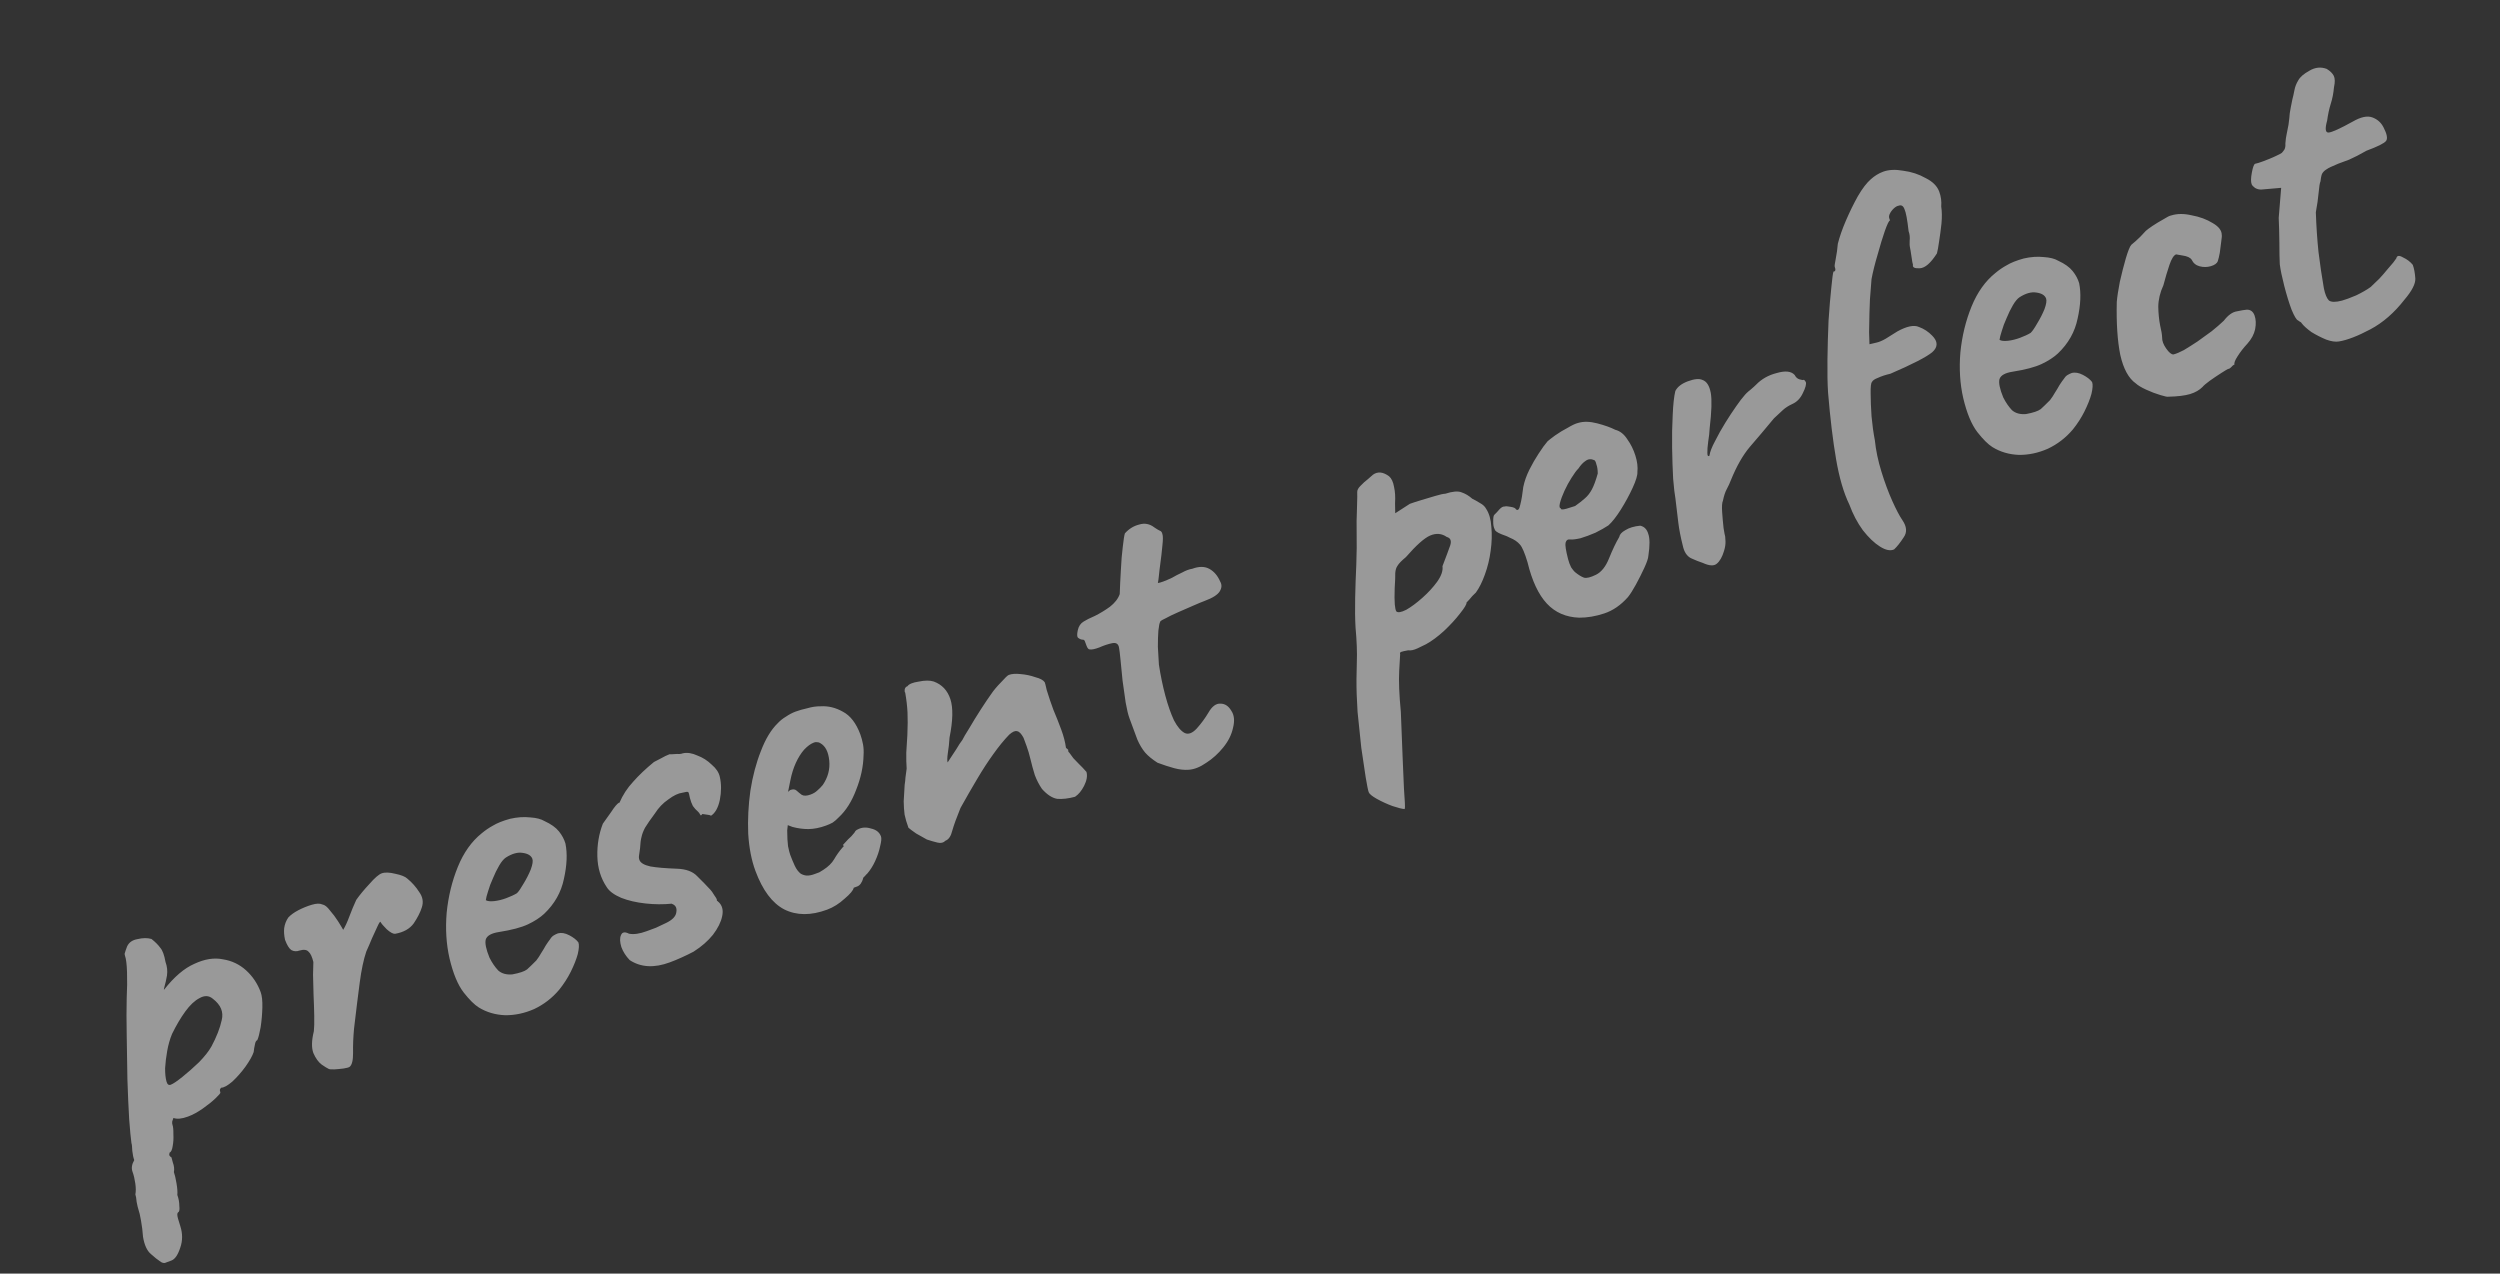 <?xml version="1.0" encoding="UTF-8"?> <svg xmlns="http://www.w3.org/2000/svg" width="212" height="108" viewBox="0 0 212 108" fill="none"><rect x="0" y="0" width="212" height="108" fill="#333333" stroke="none"/><path d="M14.536 106.892C14.436 106.929 14.286 106.985 14.085 107.059C13.92 107.149 13.733 107.104 13.524 106.926C13.378 106.838 13.135 106.643 12.796 106.342C12.467 106.066 12.244 105.58 12.128 104.883C12.096 104.412 12.039 103.95 11.956 103.497C11.883 103.069 11.81 102.755 11.736 102.555C11.699 102.455 11.65 102.245 11.588 101.927C11.562 101.624 11.525 101.41 11.479 101.285C11.53 101.038 11.528 100.726 11.473 100.348C11.419 99.971 11.341 99.644 11.239 99.369C11.128 99.069 11.176 98.738 11.384 98.377C11.309 98.177 11.254 97.913 11.218 97.585C11.207 97.248 11.183 97.029 11.146 96.93C11.092 96.552 11.027 95.879 10.954 94.911C10.895 93.909 10.845 92.775 10.804 91.511C10.788 90.238 10.768 88.994 10.745 87.78C10.722 86.566 10.722 85.528 10.744 84.666C10.785 83.855 10.794 83.112 10.772 82.438C10.75 81.764 10.693 81.302 10.6 81.052C10.563 80.951 10.56 80.867 10.592 80.799C10.614 80.705 10.676 80.526 10.777 80.261C10.934 79.918 11.227 79.711 11.655 79.638C12.099 79.53 12.495 79.525 12.844 79.624C13.165 79.875 13.413 80.124 13.59 80.371C13.783 80.584 13.931 80.984 14.034 81.572C14.173 81.947 14.215 82.329 14.161 82.719C14.097 83.084 14.027 83.394 13.951 83.65C13.89 83.871 13.881 83.96 13.921 83.917C14.772 82.834 15.626 82.106 16.482 81.732C17.355 81.324 18.161 81.196 18.9 81.349C19.654 81.468 20.31 81.779 20.867 82.284C21.423 82.789 21.836 83.404 22.104 84.129C22.215 84.43 22.263 84.867 22.248 85.441C22.233 86.015 22.184 86.574 22.101 87.116C22.008 87.634 21.915 87.996 21.82 88.201C21.72 88.238 21.652 88.363 21.617 88.575C21.573 88.762 21.537 88.974 21.512 89.211C21.404 89.535 21.173 89.948 20.818 90.449C20.479 90.916 20.109 91.337 19.708 91.713C19.297 92.064 18.978 92.239 18.75 92.238C18.75 92.238 18.722 92.277 18.666 92.355C18.634 92.423 18.642 92.52 18.688 92.645C18.706 92.695 18.568 92.86 18.274 93.139C17.979 93.419 17.617 93.709 17.189 94.01C16.76 94.311 16.345 94.536 15.945 94.684C15.42 94.878 15.008 94.917 14.709 94.8C14.677 94.869 14.642 94.967 14.604 95.095C14.591 95.213 14.599 95.31 14.627 95.385C14.682 95.535 14.708 95.796 14.703 96.167C14.723 96.529 14.705 96.863 14.647 97.169C14.599 97.5 14.512 97.688 14.387 97.734C14.387 97.734 14.376 97.781 14.354 97.875C14.332 97.968 14.394 98.059 14.54 98.147C14.54 98.147 14.578 98.289 14.655 98.574C14.766 98.874 14.796 99.147 14.745 99.393C14.819 99.593 14.893 99.907 14.966 100.335C15.039 100.763 15.063 101.096 15.037 101.333C15.148 101.633 15.204 101.939 15.206 102.251C15.242 102.579 15.21 102.761 15.11 102.798C15.019 102.86 15.012 103.034 15.089 103.318C15.175 103.627 15.242 103.845 15.288 103.97C15.494 104.604 15.493 105.216 15.285 105.805C15.085 106.419 14.836 106.781 14.536 106.892ZM14.477 91.986C14.677 91.912 15.008 91.69 15.468 91.32C15.928 90.951 16.4 90.535 16.882 90.072C17.356 89.584 17.704 89.142 17.927 88.746C18.365 87.931 18.656 87.183 18.803 86.503C18.974 85.814 18.723 85.211 18.047 84.693C17.718 84.417 17.342 84.399 16.919 84.641C16.513 84.849 16.112 85.225 15.716 85.769C15.32 86.314 14.945 86.95 14.589 87.679C14.409 88.115 14.273 88.592 14.18 89.11C14.088 89.628 14.028 90.119 14.001 90.584C13.999 91.04 14.036 91.409 14.113 91.694C14.181 91.953 14.302 92.05 14.477 91.986ZM29.65 90.464C29.584 90.517 29.417 90.564 29.148 90.607C28.904 90.64 28.644 90.666 28.366 90.683C28.113 90.692 27.952 90.68 27.884 90.648C27.747 90.585 27.544 90.461 27.277 90.276C27 90.066 26.766 89.74 26.574 89.299C26.407 88.849 26.421 88.233 26.615 87.45C26.647 87.154 26.658 86.723 26.648 86.158C26.638 85.593 26.619 85.003 26.59 84.388C26.577 83.739 26.563 83.161 26.546 82.656C26.555 82.141 26.564 81.782 26.574 81.579C26.467 81.135 26.331 80.845 26.166 80.707C26.017 80.534 25.762 80.5 25.403 80.605C25.153 80.698 24.921 80.684 24.706 80.565C24.516 80.436 24.338 80.146 24.171 79.696C24.091 79.328 24.068 78.995 24.1 78.699C24.148 78.368 24.265 78.069 24.451 77.801C24.654 77.584 24.934 77.38 25.291 77.192C25.673 76.993 26.056 76.838 26.44 76.724C26.825 76.61 27.119 76.6 27.325 76.695C27.537 76.73 27.758 76.904 27.988 77.217C28.233 77.496 28.458 77.796 28.663 78.119C28.867 78.441 29.015 78.685 29.104 78.851C29.28 78.558 29.454 78.181 29.624 77.72C29.81 77.225 30.006 76.754 30.211 76.309C30.509 75.886 30.882 75.435 31.331 74.956C31.77 74.452 32.114 74.154 32.364 74.061C32.639 73.96 33.028 73.972 33.53 74.099C34.023 74.201 34.356 74.334 34.53 74.497C34.938 74.829 35.279 75.215 35.555 75.653C35.847 76.057 35.92 76.484 35.775 76.936C35.645 77.354 35.415 77.809 35.085 78.3C34.746 78.767 34.216 79.063 33.494 79.188C33.326 79.194 33.094 79.066 32.798 78.806C32.528 78.536 32.352 78.331 32.272 78.19C32.244 78.115 32.159 78.232 32.018 78.54C31.892 78.814 31.734 79.157 31.545 79.568C31.381 79.97 31.22 80.343 31.063 80.685C30.832 81.368 30.646 82.247 30.504 83.323C30.362 84.4 30.202 85.696 30.024 87.212C29.955 87.948 29.927 88.641 29.94 89.29C29.944 89.914 29.847 90.306 29.65 90.464ZM47.42 83.928C46.827 84.631 46.12 85.178 45.297 85.567C44.49 85.923 43.673 86.097 42.846 86.091C42.01 86.059 41.26 85.839 40.597 85.43C40.227 85.198 39.799 84.773 39.315 84.156C38.822 83.514 38.423 82.553 38.12 81.272C37.844 80.066 37.763 78.774 37.878 77.394C38.019 76.006 38.335 74.709 38.827 73.503C39.319 72.298 39.992 71.352 40.847 70.665C41.151 70.411 41.469 70.194 41.8 70.014C42.148 69.8 42.631 69.607 43.249 69.435C43.852 69.297 44.42 69.257 44.954 69.316C45.478 69.349 45.887 69.454 46.179 69.63C46.727 69.882 47.134 70.172 47.398 70.501C47.661 70.83 47.846 71.174 47.95 71.534C48.121 72.38 48.078 73.377 47.821 74.525C47.588 75.663 47.03 76.651 46.146 77.49C45.786 77.823 45.327 78.121 44.77 78.383C44.214 78.646 43.398 78.863 42.324 79.033C41.677 79.13 41.3 79.341 41.193 79.665C41.11 79.98 41.216 80.496 41.509 81.211C41.726 81.643 41.974 82.006 42.254 82.301C42.549 82.561 42.945 82.67 43.441 82.629C44.054 82.516 44.471 82.376 44.693 82.208C44.906 82.016 45.168 81.762 45.478 81.448C45.632 81.249 45.769 81.042 45.888 80.827C46.033 80.603 46.165 80.384 46.284 80.169C46.429 79.945 46.55 79.772 46.647 79.651C46.735 79.504 46.837 79.396 46.953 79.324C47.069 79.253 47.189 79.194 47.314 79.148C47.598 79.071 47.916 79.124 48.268 79.307C48.62 79.489 48.88 79.692 49.048 79.914C49.122 80.114 49.103 80.448 48.992 80.915C48.871 81.358 48.673 81.858 48.396 82.416C48.134 82.939 47.809 83.443 47.42 83.928ZM43.836 75.744C43.983 75.604 44.168 75.336 44.392 74.941C44.64 74.536 44.846 74.133 45.01 73.731C45.165 73.304 45.21 73.003 45.145 72.828C45.043 72.553 44.768 72.385 44.319 72.323C43.894 72.253 43.418 72.387 42.889 72.725C42.707 72.849 42.521 73.074 42.329 73.401C42.137 73.728 41.959 74.093 41.795 74.494C41.622 74.871 41.486 75.234 41.388 75.584C41.281 75.908 41.217 76.159 41.198 76.337C41.344 76.424 41.581 76.451 41.909 76.414C42.237 76.378 42.576 76.296 42.926 76.166C43.301 76.027 43.604 75.886 43.836 75.744ZM56.797 81.609C55.472 82.1 54.339 82.035 53.399 81.417C53.076 81.081 52.84 80.713 52.692 80.313C52.56 79.879 52.549 79.542 52.659 79.302C52.76 79.037 52.987 78.996 53.339 79.178C53.738 79.258 54.237 79.187 54.838 78.965C55.138 78.854 55.4 78.757 55.625 78.673C55.866 78.556 56.145 78.424 56.46 78.279C57.017 78.016 57.315 77.707 57.354 77.351C57.418 76.986 57.288 76.75 56.964 76.642L57.001 76.629C56.261 76.703 55.506 76.699 54.735 76.614C53.965 76.53 53.28 76.371 52.682 76.137C52.075 75.879 51.664 75.576 51.45 75.228C50.944 74.477 50.68 73.609 50.656 72.622C50.632 71.636 50.787 70.711 51.122 69.848C51.291 69.615 51.525 69.286 51.823 68.863C52.112 68.415 52.34 68.146 52.506 68.056L52.52 68.094C52.809 67.417 53.199 66.818 53.688 66.296C54.168 65.749 54.757 65.189 55.456 64.618L56.028 64.321C56.31 64.16 56.563 64.037 56.788 63.954C56.763 63.964 56.835 63.965 57.003 63.96C57.172 63.954 57.311 63.946 57.42 63.934C57.598 63.953 57.762 63.935 57.912 63.879C58.281 63.8 58.688 63.862 59.133 64.067C59.594 64.238 60.004 64.498 60.361 64.85C60.734 65.166 60.961 65.509 61.04 65.878C61.178 66.481 61.178 67.135 61.041 67.839C60.895 68.519 60.635 68.971 60.263 69.194C60.304 69.15 60.235 69.119 60.057 69.099C59.88 69.08 59.714 69.056 59.562 69.027L59.439 69.157C59.439 69.157 59.413 69.125 59.36 69.059C59.332 68.984 59.275 68.906 59.188 68.824C59.023 68.686 58.879 68.526 58.754 68.345C58.655 68.154 58.572 67.929 58.505 67.669C58.453 67.376 58.405 67.209 58.361 67.168C58.318 67.127 58.154 67.145 57.87 67.222C57.517 67.267 57.118 67.457 56.673 67.793C56.219 68.103 55.84 68.499 55.535 68.982C55.156 69.492 54.878 69.893 54.702 70.186C54.551 70.469 54.45 70.734 54.399 70.981C54.338 71.202 54.298 71.516 54.278 71.921C54.242 72.133 54.215 72.328 54.196 72.506C54.167 72.659 54.176 72.798 54.222 72.923C54.314 73.173 54.624 73.357 55.151 73.475C55.669 73.567 56.418 73.631 57.398 73.667C58.175 73.692 58.751 73.905 59.127 74.306C59.528 74.698 59.895 75.074 60.227 75.434C60.314 75.516 60.434 75.685 60.586 75.941C60.753 76.164 60.821 76.309 60.79 76.378C60.858 76.409 60.902 76.45 60.92 76.5L60.906 76.462C61.245 76.763 61.356 77.177 61.238 77.704C61.136 78.197 60.875 78.72 60.454 79.274C60.025 79.803 59.487 80.272 58.843 80.681L58.88 80.667C58.523 80.856 58.162 81.033 57.796 81.197C57.456 81.351 57.123 81.489 56.797 81.609ZM70.14 77.139C68.764 77.648 67.553 77.642 66.507 77.119C65.486 76.587 64.669 75.496 64.058 73.846C63.725 72.945 63.522 71.897 63.449 70.701C63.401 69.496 63.462 68.28 63.633 67.051C63.829 65.812 64.125 64.693 64.523 63.693C64.911 62.668 65.387 61.88 65.951 61.33C66.155 61.112 66.385 60.928 66.642 60.776C66.914 60.59 67.188 60.446 67.463 60.344C67.763 60.233 68.097 60.138 68.466 60.058C68.85 59.944 69.228 59.889 69.6 59.894C70.24 59.856 70.865 60.009 71.475 60.352C72.11 60.685 72.604 61.327 72.956 62.277C73.048 62.527 73.125 62.812 73.186 63.13C73.238 63.424 73.252 63.731 73.229 64.053C73.21 64.999 73.001 65.971 72.603 66.972C72.231 67.963 71.738 68.742 71.123 69.311C70.96 69.485 70.788 69.634 70.607 69.758C70.441 69.848 70.258 69.93 70.058 70.004C69.533 70.198 69.03 70.299 68.549 70.306C68.093 70.305 67.644 70.243 67.201 70.123L66.804 69.971L66.755 70.416C66.756 70.956 66.779 71.402 66.825 71.755C66.895 72.099 66.958 72.346 67.013 72.496C67.125 72.796 67.253 73.104 67.398 73.42C67.534 73.71 67.702 73.933 67.901 74.087C68.047 74.174 68.209 74.228 68.387 74.248C68.59 74.258 68.816 74.217 69.067 74.124C69.216 74.069 69.354 74.018 69.479 73.972C69.62 73.891 69.736 73.82 69.826 73.758C70.24 73.491 70.542 73.194 70.734 72.867C70.941 72.506 71.175 72.178 71.436 71.882L71.558 71.752L71.479 71.653C71.82 71.271 72.057 71.027 72.189 70.921C72.311 70.791 72.4 70.686 72.457 70.609C72.52 70.472 72.614 70.38 72.739 70.334C73.071 70.154 73.445 70.129 73.863 70.259C74.296 70.354 74.578 70.577 74.707 70.927C74.763 71.077 74.738 71.356 74.634 71.765C74.554 72.164 74.412 72.586 74.207 73.032C74.018 73.443 73.793 73.796 73.533 74.092C73.467 74.144 73.406 74.21 73.35 74.287C73.284 74.34 73.223 74.406 73.166 74.483L73.204 74.469C73.09 74.853 72.92 75.086 72.695 75.17L72.395 75.281C72.36 75.493 72.104 75.801 71.628 76.204C71.161 76.633 70.665 76.945 70.14 77.139ZM68.744 67.376C68.969 67.293 69.155 67.182 69.302 67.042C69.475 66.893 69.63 66.736 69.768 66.571C70.211 65.924 70.395 65.23 70.32 64.49C70.245 63.75 69.993 63.26 69.563 63.021C69.485 62.965 69.404 62.938 69.32 62.941C69.226 62.919 69.13 62.926 69.03 62.963C68.754 63.065 68.474 63.268 68.189 63.573C67.929 63.868 67.696 64.239 67.491 64.684C67.287 65.129 67.13 65.628 67.022 66.18L66.826 67.148C66.866 67.105 66.899 67.079 66.924 67.069C66.965 67.026 66.998 66.999 67.023 66.99C67.248 66.907 67.426 66.926 67.556 67.049C67.687 67.171 67.83 67.288 67.985 67.401C68.166 67.505 68.419 67.497 68.744 67.376ZM91.163 67.566C90.594 67.719 90.09 67.778 89.65 67.742C89.226 67.671 88.795 67.39 88.357 66.898C88.109 66.535 87.906 66.141 87.749 65.716C87.607 65.256 87.487 64.817 87.389 64.399C87.282 63.955 87.173 63.583 87.061 63.283C87.043 63.233 87.006 63.133 86.95 62.983C86.895 62.833 86.844 62.695 86.798 62.57C86.609 62.214 86.425 62.026 86.248 62.006C86.085 61.952 85.865 62.048 85.586 62.294C85.154 62.738 84.703 63.289 84.236 63.945C83.784 64.568 83.322 65.279 82.85 66.079C82.394 66.845 81.927 67.657 81.449 68.517C81.121 69.321 80.889 69.961 80.753 70.438C80.642 70.906 80.449 71.191 80.174 71.292C80.01 71.466 79.789 71.52 79.508 71.453C79.227 71.387 78.925 71.299 78.601 71.192C78.352 71.057 78.047 70.885 77.686 70.678C77.34 70.436 77.124 70.274 77.037 70.193C76.889 69.793 76.779 69.421 76.709 69.077C76.664 68.724 76.639 68.35 76.634 67.953C76.655 67.548 76.682 67.083 76.715 66.558C76.75 66.346 76.773 66.139 76.783 65.936C76.809 65.699 76.843 65.445 76.885 65.173C76.855 64.786 76.845 64.335 76.853 63.82C76.887 63.296 76.917 62.801 76.944 62.337C76.978 61.584 76.982 60.943 76.957 60.413C76.931 59.882 76.866 59.323 76.762 58.736C76.719 58.695 76.704 58.615 76.716 58.497C76.73 58.378 76.781 58.288 76.872 58.226L76.91 58.212L76.947 58.198C77.076 58.008 77.396 57.875 77.909 57.799C78.437 57.689 78.863 57.688 79.187 57.795C79.879 58.051 80.346 58.546 80.59 59.281C80.833 60.015 80.81 61.105 80.52 62.548C80.493 63.013 80.444 63.458 80.374 63.882C80.319 64.272 80.315 64.529 80.361 64.654C80.361 64.654 80.433 64.542 80.578 64.318C80.722 64.094 80.895 63.831 81.096 63.529C81.288 63.202 81.46 62.939 81.614 62.74C81.693 62.569 81.885 62.242 82.19 61.76C82.485 61.252 82.814 60.718 83.175 60.158C83.536 59.598 83.83 59.162 84.056 58.851C84.257 58.549 84.533 58.219 84.884 57.862C85.226 57.479 85.447 57.27 85.547 57.233C85.797 57.14 86.129 57.116 86.544 57.162C86.984 57.198 87.401 57.286 87.793 57.425C88.202 57.529 88.468 57.673 88.592 57.854C88.629 57.954 88.668 58.096 88.707 58.281C88.738 58.44 88.776 58.582 88.823 58.707C88.946 59.117 89.114 59.609 89.326 60.184C89.555 60.725 89.776 61.283 89.989 61.858C90.193 62.408 90.328 62.927 90.394 63.414C90.394 63.414 90.416 63.435 90.46 63.475C90.494 63.491 90.537 63.532 90.59 63.598C90.574 63.632 90.58 63.687 90.608 63.762C90.652 63.802 90.674 63.823 90.674 63.823C90.788 63.979 90.903 64.136 91.018 64.292C91.158 64.44 91.319 64.607 91.503 64.795C91.677 64.958 91.886 65.179 92.132 65.458C92.227 65.793 92.16 66.187 91.93 66.642C91.716 67.062 91.46 67.37 91.163 67.566ZM100.807 65.275C100.42 65.305 100.005 65.259 99.562 65.139C99.12 65.018 98.651 64.865 98.155 64.679C97.707 64.39 97.36 64.106 97.115 63.827C96.86 63.523 96.637 63.151 96.445 62.71C96.269 62.235 96.047 61.634 95.779 60.909C95.668 60.609 95.561 60.165 95.457 59.578C95.378 58.982 95.29 58.36 95.193 57.714C95.121 57.058 95.064 56.482 95.023 55.986C94.972 55.464 94.931 55.124 94.901 54.964C94.855 54.611 94.661 54.47 94.317 54.541C93.974 54.611 93.606 54.733 93.215 54.906C92.84 55.045 92.576 55.1 92.424 55.071C92.314 55.083 92.218 54.976 92.135 54.751C92.042 54.501 91.996 54.376 91.996 54.376C91.959 54.276 91.885 54.232 91.776 54.244C91.658 54.231 91.538 54.176 91.416 54.079C91.329 53.997 91.323 53.787 91.396 53.447C91.469 53.107 91.634 52.861 91.89 52.709C92.097 52.576 92.421 52.413 92.862 52.222C93.293 52.005 93.711 51.751 94.115 51.459C94.534 51.133 94.814 50.774 94.953 50.381C94.974 49.748 95.007 49.068 95.05 48.34C95.085 47.588 95.139 46.928 95.213 46.361C95.278 45.768 95.338 45.391 95.391 45.229C95.733 44.846 96.138 44.597 96.607 44.48C97.066 44.338 97.495 44.421 97.893 44.729C98.083 44.858 98.23 44.946 98.332 44.993C98.46 45.031 98.539 45.13 98.57 45.289C98.625 45.439 98.627 45.751 98.575 46.225C98.539 46.665 98.457 47.364 98.328 48.322C98.295 48.618 98.266 48.885 98.24 49.122C98.205 49.334 98.187 49.44 98.187 49.44C98.296 49.428 98.451 49.385 98.651 49.311C98.851 49.237 99.097 49.132 99.388 48.995C99.644 48.844 99.93 48.695 100.246 48.55C100.553 48.379 100.84 48.273 101.109 48.23C101.684 48.017 102.169 48.023 102.565 48.246C102.96 48.469 103.263 48.826 103.473 49.317C103.625 49.574 103.613 49.848 103.437 50.141C103.261 50.434 102.835 50.705 102.16 50.955C101.935 51.038 101.615 51.171 101.199 51.353C100.783 51.536 100.354 51.723 99.913 51.914C99.473 52.106 99.099 52.287 98.792 52.458C98.501 52.594 98.365 52.687 98.384 52.737C98.327 52.814 98.276 53.061 98.231 53.476C98.201 53.856 98.187 54.317 98.188 54.857C98.213 55.387 98.243 55.888 98.275 56.36C98.415 57.275 98.595 58.146 98.816 58.974C99.037 59.803 99.284 60.507 99.556 61.089C99.844 61.636 100.147 61.994 100.465 62.16C100.773 62.302 101.111 62.177 101.477 61.785C101.86 61.359 102.191 60.91 102.471 60.437C102.782 59.895 103.128 59.639 103.509 59.669C103.88 59.673 104.182 59.874 104.415 60.272C104.663 60.635 104.712 61.114 104.563 61.71C104.439 62.296 104.162 62.853 103.732 63.382C103.302 63.911 102.823 64.344 102.294 64.682C101.774 65.045 101.279 65.243 100.807 65.275ZM119.112 68.608C118.909 68.598 118.565 68.512 118.079 68.351C117.618 68.18 117.172 67.975 116.742 67.736C116.347 67.513 116.121 67.326 116.066 67.176C116.01 67.026 115.925 66.603 115.809 65.906C115.703 65.235 115.578 64.4 115.436 63.4C115.328 62.417 115.223 61.403 115.121 60.361C115.054 59.333 115.023 58.406 115.03 57.579C115.034 57.436 115.043 56.963 115.059 56.161C115.091 55.324 115.054 54.343 114.95 53.215C114.909 52.491 114.899 51.656 114.918 50.711C114.938 49.765 114.97 48.815 115.015 47.86C115.05 46.88 115.06 46.023 115.044 45.29C115.029 44.556 115.038 43.813 115.073 43.061C115.098 42.284 115.104 41.841 115.092 41.732C115.087 41.563 115.178 41.387 115.366 41.204C115.57 40.986 115.783 40.794 116.005 40.626C116.218 40.434 116.358 40.311 116.423 40.258C116.827 39.967 117.284 40.011 117.795 40.39C118.003 40.569 118.144 40.873 118.217 41.3C118.306 41.694 118.333 42.153 118.3 42.677L118.315 43.525L119.554 42.725C119.78 42.641 120.097 42.538 120.506 42.415C120.916 42.292 121.312 42.173 121.697 42.059C122.106 41.936 122.395 41.872 122.564 41.867C123.173 41.669 123.627 41.629 123.927 41.746C124.251 41.853 124.561 42.037 124.856 42.298C125.027 42.376 125.242 42.496 125.5 42.656C125.75 42.791 125.924 42.955 126.023 43.145C126.28 43.533 126.428 44.047 126.466 44.688C126.529 45.318 126.508 45.994 126.406 46.714C126.318 47.401 126.155 48.073 125.915 48.73C125.691 49.353 125.437 49.859 125.155 50.248C124.942 50.441 124.758 50.637 124.604 50.836C124.441 51.01 124.36 51.097 124.36 51.097C124.381 51.231 124.197 51.541 123.808 52.026C123.444 52.502 122.988 52.998 122.439 53.514C121.907 53.996 121.404 54.367 120.932 54.627C120.766 54.716 120.525 54.834 120.209 54.979C119.894 55.125 119.63 55.18 119.417 55.145C119.124 55.196 118.927 55.241 118.827 55.278C118.727 55.315 118.696 55.383 118.733 55.483C118.726 55.543 118.699 56.008 118.652 56.878C118.604 57.749 118.651 58.912 118.791 60.367C118.853 61.993 118.905 63.324 118.948 64.361C118.999 65.422 119.035 66.248 119.054 66.838C119.099 67.419 119.125 67.835 119.133 68.088C119.151 68.366 119.144 68.539 119.112 68.608ZM118.411 51.849C118.541 51.971 118.823 51.924 119.254 51.708C119.677 51.466 120.134 51.126 120.626 50.688C121.117 50.25 121.533 49.798 121.872 49.331C122.227 48.83 122.377 48.391 122.322 48.013C122.641 47.184 122.862 46.59 122.985 46.232C123.099 45.848 122.999 45.615 122.684 45.533C122.261 45.235 121.791 45.195 121.275 45.414C120.784 45.625 120.1 46.233 119.222 47.241C118.852 47.548 118.615 47.792 118.512 47.973C118.399 48.129 118.334 48.337 118.317 48.6C118.325 48.852 118.309 49.271 118.27 49.854C118.248 50.488 118.251 50.956 118.278 51.259C118.304 51.562 118.349 51.758 118.411 51.849ZM133.916 52.379C132.793 52.34 131.877 51.94 131.169 51.178C130.46 50.417 129.916 49.254 129.536 47.688C129.299 46.895 129.084 46.391 128.891 46.178C128.689 45.94 128.405 45.747 128.037 45.599C127.925 45.526 127.69 45.429 127.331 45.305C126.964 45.157 126.769 45.016 126.748 44.882C126.658 44.716 126.617 44.489 126.624 44.202C126.622 43.89 126.654 43.708 126.72 43.655C126.867 43.515 127.01 43.363 127.148 43.198C127.311 43.024 127.452 42.943 127.571 42.956C127.671 42.919 127.844 42.926 128.09 42.977C128.361 43.019 128.516 43.09 128.553 43.19C128.718 43.328 128.84 43.197 128.92 42.798C129.024 42.39 129.109 41.889 129.174 41.296C129.276 40.804 129.45 40.313 129.695 39.824C129.941 39.335 130.2 38.883 130.474 38.469C130.763 38.021 131.017 37.671 131.236 37.419C131.343 37.323 131.553 37.16 131.866 36.93C132.204 36.691 132.564 36.473 132.945 36.275C133.318 36.052 133.609 35.916 133.818 35.867C134.277 35.725 134.822 35.737 135.452 35.902C136.081 36.067 136.589 36.248 136.976 36.446C137.384 36.551 137.726 36.823 138.002 37.261C138.294 37.665 138.52 38.121 138.68 38.631C138.84 39.14 138.897 39.602 138.852 40.017C138.869 40.295 138.736 40.742 138.453 41.359C138.169 41.976 137.831 42.599 137.438 43.227C137.061 43.822 136.713 44.264 136.393 44.553C136.096 44.748 135.732 44.954 135.3 45.171C134.859 45.362 134.434 45.52 134.025 45.643C133.631 45.732 133.345 45.766 133.167 45.747C132.955 45.712 132.819 45.805 132.759 46.026C132.714 46.213 132.784 46.671 132.968 47.399C133.045 47.683 133.133 47.921 133.232 48.111C133.356 48.293 133.462 48.425 133.549 48.506C133.835 48.741 134.093 48.902 134.324 48.987C134.545 49.047 134.884 48.964 135.341 48.738C135.798 48.512 136.166 48.049 136.447 47.348C136.744 46.612 137.032 46.008 137.312 45.535C137.347 45.323 137.518 45.132 137.824 44.961C138.147 44.757 138.569 44.629 139.09 44.578C139.43 44.651 139.657 44.88 139.771 45.265C139.909 45.64 139.913 46.264 139.781 47.137C139.771 47.34 139.656 47.681 139.435 48.161C139.231 48.606 138.993 49.078 138.722 49.577C138.468 50.041 138.243 50.394 138.048 50.636C137.446 51.314 136.778 51.775 136.043 52.019C135.309 52.262 134.6 52.382 133.916 52.379ZM133.568 42.911C133.906 42.673 134.182 42.457 134.395 42.264C134.633 42.062 134.835 41.803 135.002 41.485C135.169 41.167 135.331 40.723 135.49 40.153C135.488 39.841 135.45 39.584 135.376 39.384C135.327 39.175 135.268 39.055 135.2 39.023C134.926 38.897 134.677 38.918 134.455 39.086C134.248 39.219 134.045 39.437 133.844 39.738C133.696 39.878 133.506 40.133 133.274 40.504C133.057 40.84 132.854 41.214 132.665 41.625C132.492 42.002 132.364 42.348 132.282 42.663C132.215 42.943 132.241 43.09 132.359 43.103C132.346 43.221 132.507 43.233 132.841 43.138C133.201 43.033 133.443 42.958 133.568 42.911ZM144.394 47.733C144.105 47.641 143.771 47.509 143.394 47.335C143.042 47.153 142.811 46.798 142.701 46.27C142.517 45.542 142.39 44.892 142.321 44.321C142.242 43.724 142.161 43.043 142.077 42.278C142.016 41.96 141.951 41.401 141.883 40.601C141.839 39.793 141.81 38.908 141.795 37.947C141.781 36.985 141.797 36.069 141.845 35.199C141.883 34.303 141.957 33.621 142.069 33.154C142.251 32.802 142.605 32.529 143.13 32.334C143.68 32.13 144.092 32.092 144.367 32.218C144.725 32.341 144.961 32.709 145.074 33.321C145.177 33.908 145.146 34.901 144.981 36.298C144.967 36.644 144.925 37.03 144.855 37.454C144.8 37.844 144.777 38.165 144.785 38.418C144.784 38.646 144.841 38.724 144.957 38.653C145.006 38.322 145.165 37.908 145.435 37.41C145.697 36.886 145.988 36.366 146.308 35.849C146.629 35.333 146.938 34.863 147.236 34.44C147.535 34.016 147.745 33.739 147.867 33.609C148.021 33.41 148.209 33.227 148.431 33.059C148.669 32.857 148.829 32.713 148.911 32.626C149.384 32.138 149.972 31.806 150.675 31.631C151.394 31.422 151.898 31.477 152.187 31.797C152.286 31.988 152.416 32.11 152.579 32.163C152.766 32.208 152.859 32.23 152.859 32.23C152.959 32.193 153.023 32.212 153.051 32.287C153.104 32.353 153.13 32.386 153.13 32.386C153.195 32.561 153.112 32.876 152.883 33.331C152.678 33.776 152.38 34.085 151.989 34.258C151.673 34.404 151.409 34.573 151.196 34.765C150.983 34.958 150.729 35.194 150.434 35.474C149.688 36.376 149.005 37.183 148.387 37.895C147.795 38.598 147.26 39.535 146.784 40.706C146.683 40.971 146.565 41.228 146.429 41.477C146.294 41.727 146.187 42.051 146.107 42.45C146.028 42.621 146.005 42.943 146.037 43.414C146.07 43.885 146.11 44.34 146.158 44.777C146.222 45.18 146.268 45.419 146.295 45.494C146.295 45.494 146.304 45.633 146.322 45.91C146.33 46.163 146.288 46.435 146.196 46.725C146.044 47.236 145.837 47.597 145.574 47.808C145.336 48.01 144.943 47.985 144.394 47.733ZM160.62 46.589C160.305 46.734 159.905 46.654 159.423 46.35C158.94 46.045 158.457 45.584 157.973 44.967C157.514 44.341 157.131 43.615 156.826 42.79C156.346 41.802 155.971 40.519 155.7 38.942C155.429 37.364 155.202 35.486 155.021 33.307C154.971 32.557 154.954 31.626 154.968 30.511C154.982 29.397 155.013 28.291 155.061 27.192C155.135 26.085 155.214 25.146 155.298 24.375C155.373 23.58 155.434 23.13 155.482 23.028C155.65 23.022 155.683 22.882 155.582 22.607C155.563 22.557 155.594 22.332 155.673 21.933C155.753 21.534 155.811 21.114 155.847 20.674C155.997 20.079 156.224 19.426 156.53 18.715C156.851 17.971 157.191 17.276 157.55 16.632C157.933 15.978 158.298 15.502 158.642 15.204C158.962 14.915 159.309 14.701 159.684 14.562C160.159 14.386 160.732 14.359 161.403 14.48C162.089 14.568 162.72 14.775 163.296 15.102C163.888 15.395 164.272 15.779 164.448 16.254C164.596 16.654 164.652 17.074 164.616 17.514C164.679 17.917 164.687 18.397 164.637 18.956C164.579 19.489 164.511 19.998 164.434 20.481C164.373 20.93 164.312 21.266 164.252 21.487C163.731 22.306 163.247 22.727 162.8 22.75C162.354 22.773 162.161 22.674 162.221 22.452C162.184 22.352 162.143 22.126 162.097 21.773C162.043 21.395 161.996 21.114 161.956 20.93C161.937 20.88 161.932 20.711 161.939 20.424C161.972 20.128 161.942 19.854 161.849 19.604C161.741 18.621 161.623 17.996 161.497 17.73C161.395 17.455 161.231 17.359 161.006 17.442C160.872 17.464 160.731 17.544 160.584 17.684C160.437 17.824 160.324 17.979 160.245 18.151C160.182 18.288 160.173 18.419 160.22 18.544C160.247 18.619 160.266 18.669 160.275 18.694C160.191 18.697 160.045 18.993 159.836 19.582C159.643 20.136 159.438 20.81 159.219 21.602C158.991 22.368 158.819 23.057 158.705 23.669C158.662 24.168 158.617 24.739 158.571 25.381C158.54 25.99 158.516 26.923 158.498 28.181L158.531 29.192L159.159 29.045C159.369 28.996 159.614 28.891 159.896 28.73C160.193 28.535 160.528 28.325 160.9 28.102C161.704 27.662 162.312 27.537 162.723 27.726C163.15 27.881 163.525 28.126 163.848 28.461C164.345 28.959 164.348 29.428 163.856 29.866C163.355 30.279 162.173 30.887 160.309 31.691C159.89 31.789 159.536 31.906 159.245 32.042C158.97 32.144 158.801 32.263 158.738 32.4C158.656 32.487 158.62 32.813 158.631 33.378C158.631 33.918 158.657 34.563 158.707 35.312C158.772 36.027 158.866 36.703 158.988 37.34C159.075 38.19 159.26 39.074 159.544 39.992C159.818 40.886 160.123 41.712 160.46 42.468C160.788 43.2 161.076 43.748 161.324 44.111C161.696 44.655 161.733 45.139 161.435 45.562C161.146 46.011 160.874 46.353 160.62 46.589ZM175.783 36.412C175.19 37.115 174.482 37.662 173.66 38.051C172.853 38.407 172.036 38.581 171.209 38.575C170.373 38.543 169.623 38.323 168.96 37.914C168.589 37.682 168.162 37.257 167.678 36.64C167.184 35.998 166.786 35.037 166.482 33.756C166.206 32.55 166.126 31.258 166.241 29.878C166.381 28.49 166.697 27.193 167.189 25.987C167.681 24.782 168.355 23.836 169.21 23.149C169.514 22.895 169.831 22.678 170.163 22.498C170.51 22.284 170.993 22.091 171.612 21.919C172.215 21.781 172.783 21.741 173.317 21.8C173.841 21.833 174.249 21.938 174.542 22.114C175.09 22.366 175.496 22.656 175.76 22.985C176.024 23.314 176.208 23.658 176.313 24.018C176.484 24.864 176.441 25.861 176.183 27.009C175.951 28.147 175.392 29.135 174.509 29.974C174.148 30.307 173.69 30.605 173.133 30.867C172.576 31.13 171.761 31.347 170.687 31.517C170.04 31.614 169.663 31.825 169.556 32.149C169.473 32.464 169.579 32.979 169.872 33.695C170.089 34.127 170.337 34.49 170.616 34.785C170.912 35.045 171.308 35.154 171.804 35.113C172.416 35 172.834 34.86 173.056 34.692C173.269 34.499 173.531 34.246 173.841 33.932C173.995 33.733 174.132 33.526 174.251 33.311C174.396 33.087 174.528 32.868 174.647 32.653C174.792 32.429 174.912 32.256 175.01 32.135C175.098 31.988 175.2 31.88 175.315 31.808C175.431 31.737 175.552 31.678 175.677 31.632C175.961 31.555 176.279 31.608 176.631 31.791C176.983 31.973 177.243 32.175 177.41 32.398C177.484 32.598 177.466 32.932 177.355 33.399C177.234 33.842 177.035 34.342 176.758 34.9C176.497 35.423 176.172 35.927 175.783 36.412ZM172.199 28.228C172.346 28.088 172.531 27.82 172.754 27.425C173.003 27.02 173.209 26.617 173.373 26.215C173.528 25.788 173.573 25.487 173.508 25.312C173.406 25.037 173.13 24.869 172.681 24.807C172.257 24.737 171.781 24.871 171.252 25.209C171.07 25.333 170.883 25.558 170.692 25.885C170.5 26.212 170.322 26.576 170.158 26.978C169.985 27.355 169.849 27.718 169.751 28.067C169.643 28.392 169.58 28.643 169.56 28.82C169.707 28.908 169.944 28.934 170.272 28.898C170.599 28.862 170.938 28.779 171.289 28.65C171.664 28.511 171.967 28.37 172.199 28.228ZM186.776 32.812C186.507 33.083 186.155 33.284 185.72 33.416C185.286 33.549 184.66 33.624 183.842 33.642C183.792 33.661 183.575 33.613 183.192 33.499C182.808 33.385 182.411 33.234 182 33.045C181.589 32.856 181.296 32.68 181.122 32.517C180.509 32.09 180.069 31.286 179.802 30.105C179.561 28.915 179.461 27.416 179.503 25.609C179.539 25.169 179.626 24.597 179.763 23.892C179.925 23.178 180.094 22.518 180.268 21.914C180.458 21.275 180.614 20.89 180.736 20.759C180.736 20.759 180.855 20.658 181.093 20.457C181.331 20.255 181.621 19.962 181.963 19.58C182.07 19.484 182.259 19.343 182.532 19.157C182.829 18.961 183.131 18.778 183.437 18.608C183.76 18.403 183.988 18.29 184.122 18.269C184.632 18.109 185.214 18.107 185.869 18.262C186.539 18.384 187.133 18.605 187.65 18.925C188.157 19.221 188.408 19.554 188.404 19.926C188.422 19.976 188.407 20.166 188.359 20.497C188.327 20.793 188.286 21.107 188.238 21.437C188.181 21.743 188.125 21.977 188.071 22.139C188.002 22.335 187.8 22.481 187.466 22.576C187.156 22.662 186.844 22.664 186.529 22.582C186.214 22.499 185.989 22.312 185.853 22.022C185.729 21.84 185.472 21.722 185.082 21.667C184.717 21.603 184.534 21.571 184.534 21.571C184.334 21.645 184.146 21.943 183.969 22.463C183.792 22.984 183.621 23.559 183.456 24.189C183.172 24.805 183.028 25.413 183.022 26.012C183.032 26.578 183.083 27.099 183.175 27.577C183.282 28.02 183.34 28.369 183.348 28.622C183.341 28.909 183.456 29.221 183.695 29.559C183.934 29.898 184.138 30.064 184.306 30.058C184.541 30 184.836 29.876 185.193 29.688C185.565 29.464 185.945 29.224 186.334 28.967C186.737 28.675 187.141 28.383 187.545 28.092C187.94 27.775 188.284 27.477 188.579 27.197C188.943 26.721 189.314 26.456 189.692 26.401C190.06 26.322 190.342 26.274 190.535 26.26C190.847 26.258 191.064 26.42 191.184 26.745C191.304 27.07 191.321 27.462 191.235 27.92C191.14 28.354 190.921 28.761 190.579 29.144C190.253 29.492 189.974 29.851 189.741 30.222C189.524 30.558 189.439 30.788 189.485 30.914C189.385 30.951 189.287 31.03 189.19 31.151C189.108 31.238 189.025 31.283 188.941 31.286C188.891 31.304 188.705 31.416 188.382 31.62C188.06 31.825 187.73 32.047 187.392 32.286C187.079 32.515 186.873 32.691 186.776 32.812ZM198.35 28.954C198.056 29.006 197.696 28.955 197.269 28.8C196.833 28.62 196.413 28.406 196.008 28.158C195.619 27.875 195.341 27.623 195.173 27.401C195.155 27.351 195.094 27.302 194.991 27.255C194.913 27.198 194.874 27.17 194.874 27.17C194.747 27.132 194.564 26.83 194.326 26.264C194.104 25.664 193.896 24.987 193.702 24.234C193.509 23.481 193.384 22.874 193.326 22.412C193.303 21.965 193.292 21.358 193.292 20.59C193.283 19.797 193.264 19.093 193.235 18.479L193.443 15.928L191.789 16.071C191.596 16.085 191.409 16.041 191.228 15.937C191.073 15.824 190.976 15.718 190.939 15.618C190.865 15.418 190.871 15.088 190.958 14.63C191.044 14.171 191.137 13.924 191.237 13.887C191.371 13.865 191.601 13.795 191.926 13.674C192.276 13.545 192.609 13.407 192.925 13.262C193.241 13.116 193.432 13.017 193.497 12.965C193.579 12.877 193.656 12.778 193.728 12.666C193.791 12.529 193.815 12.364 193.8 12.17C193.824 11.849 193.857 11.594 193.902 11.407C193.946 11.22 194.001 10.944 194.065 10.579C194.119 10.189 194.155 9.863 194.172 9.601C194.214 9.33 194.285 8.948 194.387 8.455C194.448 8.234 194.506 7.97 194.564 7.665C194.621 7.359 194.73 7.077 194.891 6.819C195.042 6.535 195.353 6.264 195.826 6.003C196.314 5.709 196.806 5.655 197.301 5.841C197.594 6.017 197.794 6.213 197.903 6.429C198.011 6.645 198.017 6.969 197.922 7.403C197.879 7.902 197.785 8.378 197.64 8.829C197.51 9.247 197.411 9.71 197.343 10.219C197.147 10.917 197.188 11.257 197.465 11.24C197.743 11.222 198.425 10.913 199.511 10.312C200.19 9.919 200.742 9.799 201.169 9.954C201.596 10.109 201.914 10.389 202.121 10.796C202.418 11.368 202.49 11.754 202.336 11.953C202.182 12.152 201.63 12.428 200.68 12.78C200.117 13.102 199.627 13.354 199.211 13.537C198.786 13.694 198.474 13.81 198.274 13.884C197.958 14.029 197.75 14.12 197.65 14.157C197.55 14.194 197.409 14.275 197.227 14.399C197.046 14.523 196.928 14.666 196.874 14.828C196.836 14.956 196.804 15.138 196.778 15.376C196.715 15.513 196.663 15.831 196.62 16.33C196.577 16.829 196.498 17.384 196.383 17.996C196.422 19.175 196.497 20.299 196.608 21.367C196.735 22.401 196.886 23.425 197.063 24.441C197.164 24.943 197.306 25.289 197.489 25.477C197.688 25.631 198.06 25.635 198.604 25.491C198.888 25.414 199.288 25.266 199.804 25.047C200.311 24.802 200.72 24.565 201.034 24.336C201.262 24.109 201.504 23.877 201.757 23.641C202.002 23.38 202.222 23.128 202.416 22.886C202.595 22.677 202.774 22.469 202.952 22.26C203.122 22.027 203.207 21.91 203.207 21.91C203.258 21.664 203.447 21.637 203.774 21.828C204.116 21.986 204.393 22.196 204.604 22.459C204.715 22.759 204.787 23.145 204.819 23.617C204.842 24.063 204.537 24.66 203.904 25.406C203.037 26.523 202.069 27.364 201 27.931C199.93 28.498 199.047 28.839 198.35 28.954Z" fill="white" fill-opacity="0.5"></path></svg> 
